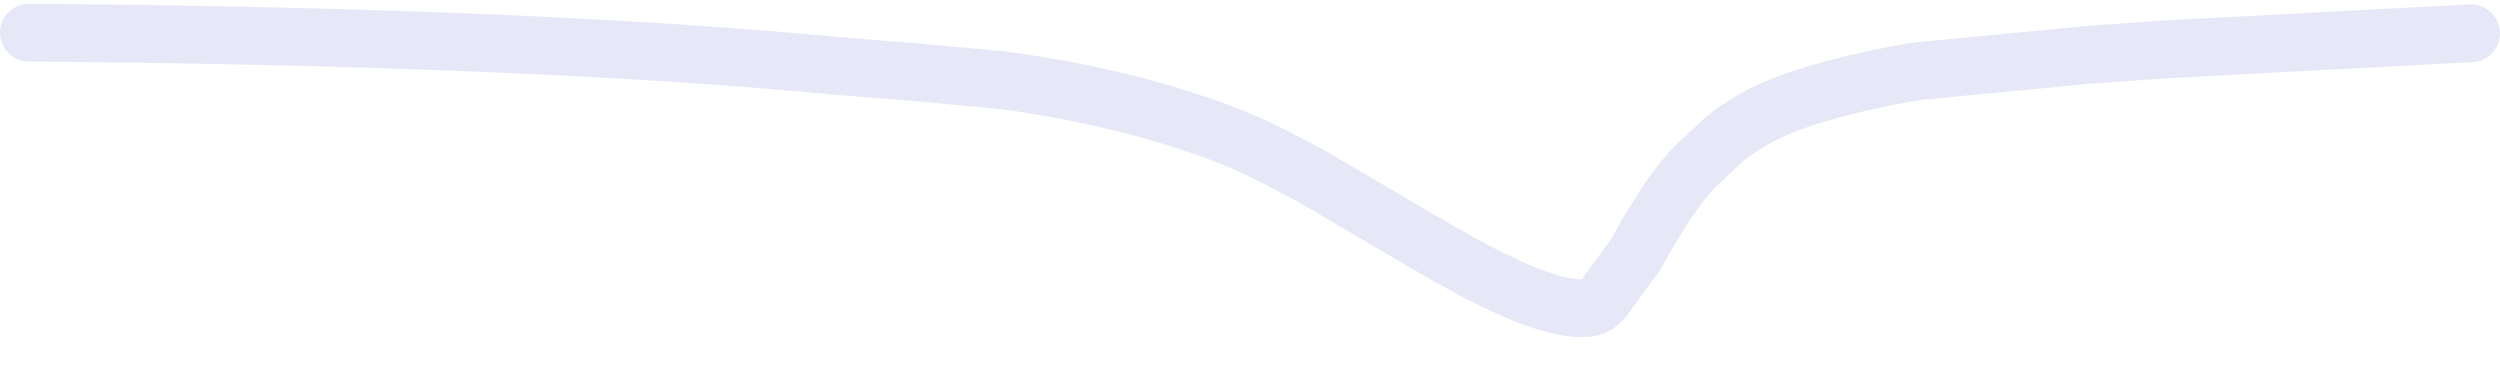 <?xml version="1.0" encoding="UTF-8" standalone="no"?>
<svg xmlns:xlink="http://www.w3.org/1999/xlink" height="63.2px" width="432.4px" xmlns="http://www.w3.org/2000/svg">
  <g transform="matrix(1.0, 0.0, 0.0, 1.0, -233.35, -352.6)">
    <path d="M238.35 358.25 L244.65 358.3 Q326.8 359.1 378.1 364.0 L391.3 365.05 406.5 366.45 Q426.7 369.1 443.75 375.3 449.45 377.4 454.75 380.2 L460.7 383.35 461.6 383.9 Q470.25 389.0 478.95 394.1 L479.75 394.55 484.1 397.05 Q500.95 406.6 507.95 405.85 509.75 405.7 511.15 403.65 L511.55 403.05 516.2 396.7 516.75 395.75 Q518.0 393.3 520.3 389.75 523.1 385.05 526.45 381.5 528.9 379.2 531.35 376.9 L532.4 376.05 533.45 375.25 Q539.0 371.35 546.85 369.05 554.35 366.75 564.1 365.05 L564.8 364.95 565.7 364.85 Q580.05 363.5 594.45 362.1 L607.7 361.15 660.75 358.35" fill="none" stroke="#4f5ec6" stroke-linecap="round" stroke-linejoin="round" stroke-opacity="0.141" stroke-width="10.0">
      <animate attributeName="stroke" dur="2s" repeatCount="indefinite" values="#4f5ec6;#4f5ec7"/>
      <animate attributeName="stroke-width" dur="2s" repeatCount="indefinite" values="10.0;10.0"/>
      <animate attributeName="fill-opacity" dur="2s" repeatCount="indefinite" values="0.141;0.141"/>
      <animate attributeName="d" dur="2s" repeatCount="indefinite" values="M238.35 358.25 L244.65 358.3 Q326.8 359.1 378.1 364.0 L391.3 365.05 406.5 366.45 Q426.7 369.1 443.75 375.3 449.45 377.4 454.75 380.2 L460.7 383.35 461.6 383.9 Q470.25 389.0 478.95 394.1 L479.75 394.55 484.1 397.05 Q500.95 406.6 507.95 405.85 509.75 405.7 511.15 403.65 L511.55 403.05 516.2 396.7 516.75 395.75 Q518.0 393.3 520.3 389.75 523.1 385.05 526.45 381.5 528.9 379.2 531.35 376.9 L532.4 376.05 533.45 375.25 Q539.0 371.35 546.85 369.05 554.35 366.75 564.1 365.05 L564.8 364.95 565.7 364.85 Q580.05 363.5 594.45 362.1 L607.7 361.15 660.75 358.35;M238.35 357.6 L244.75 357.65 Q329.8 358.55 380.35 363.9 L394.2 365.0 409.4 366.5 Q428.7 369.2 446.95 376.7 451.8 378.75 457.85 382.45 L463.35 385.95 464.15 386.5 Q470.0 390.3 480.85 397.85 L481.8 398.5 486.25 401.4 Q503.45 412.4 509.85 410.5 510.95 410.1 512.05 407.1 L512.35 406.35 514.85 398.75 515.25 397.6 Q516.5 394.2 518.0 391.15 520.4 386.25 523.45 382.25 525.65 379.4 528.2 377.05 L528.9 376.45 529.8 375.6 Q534.15 371.9 543.75 369.0 551.15 366.75 561.65 364.95 L562.45 364.85 563.45 364.65 Q576.65 362.5 591.35 361.3 L604.9 359.9 660.15 357.65"/>
    </path>
  </g>
</svg>
